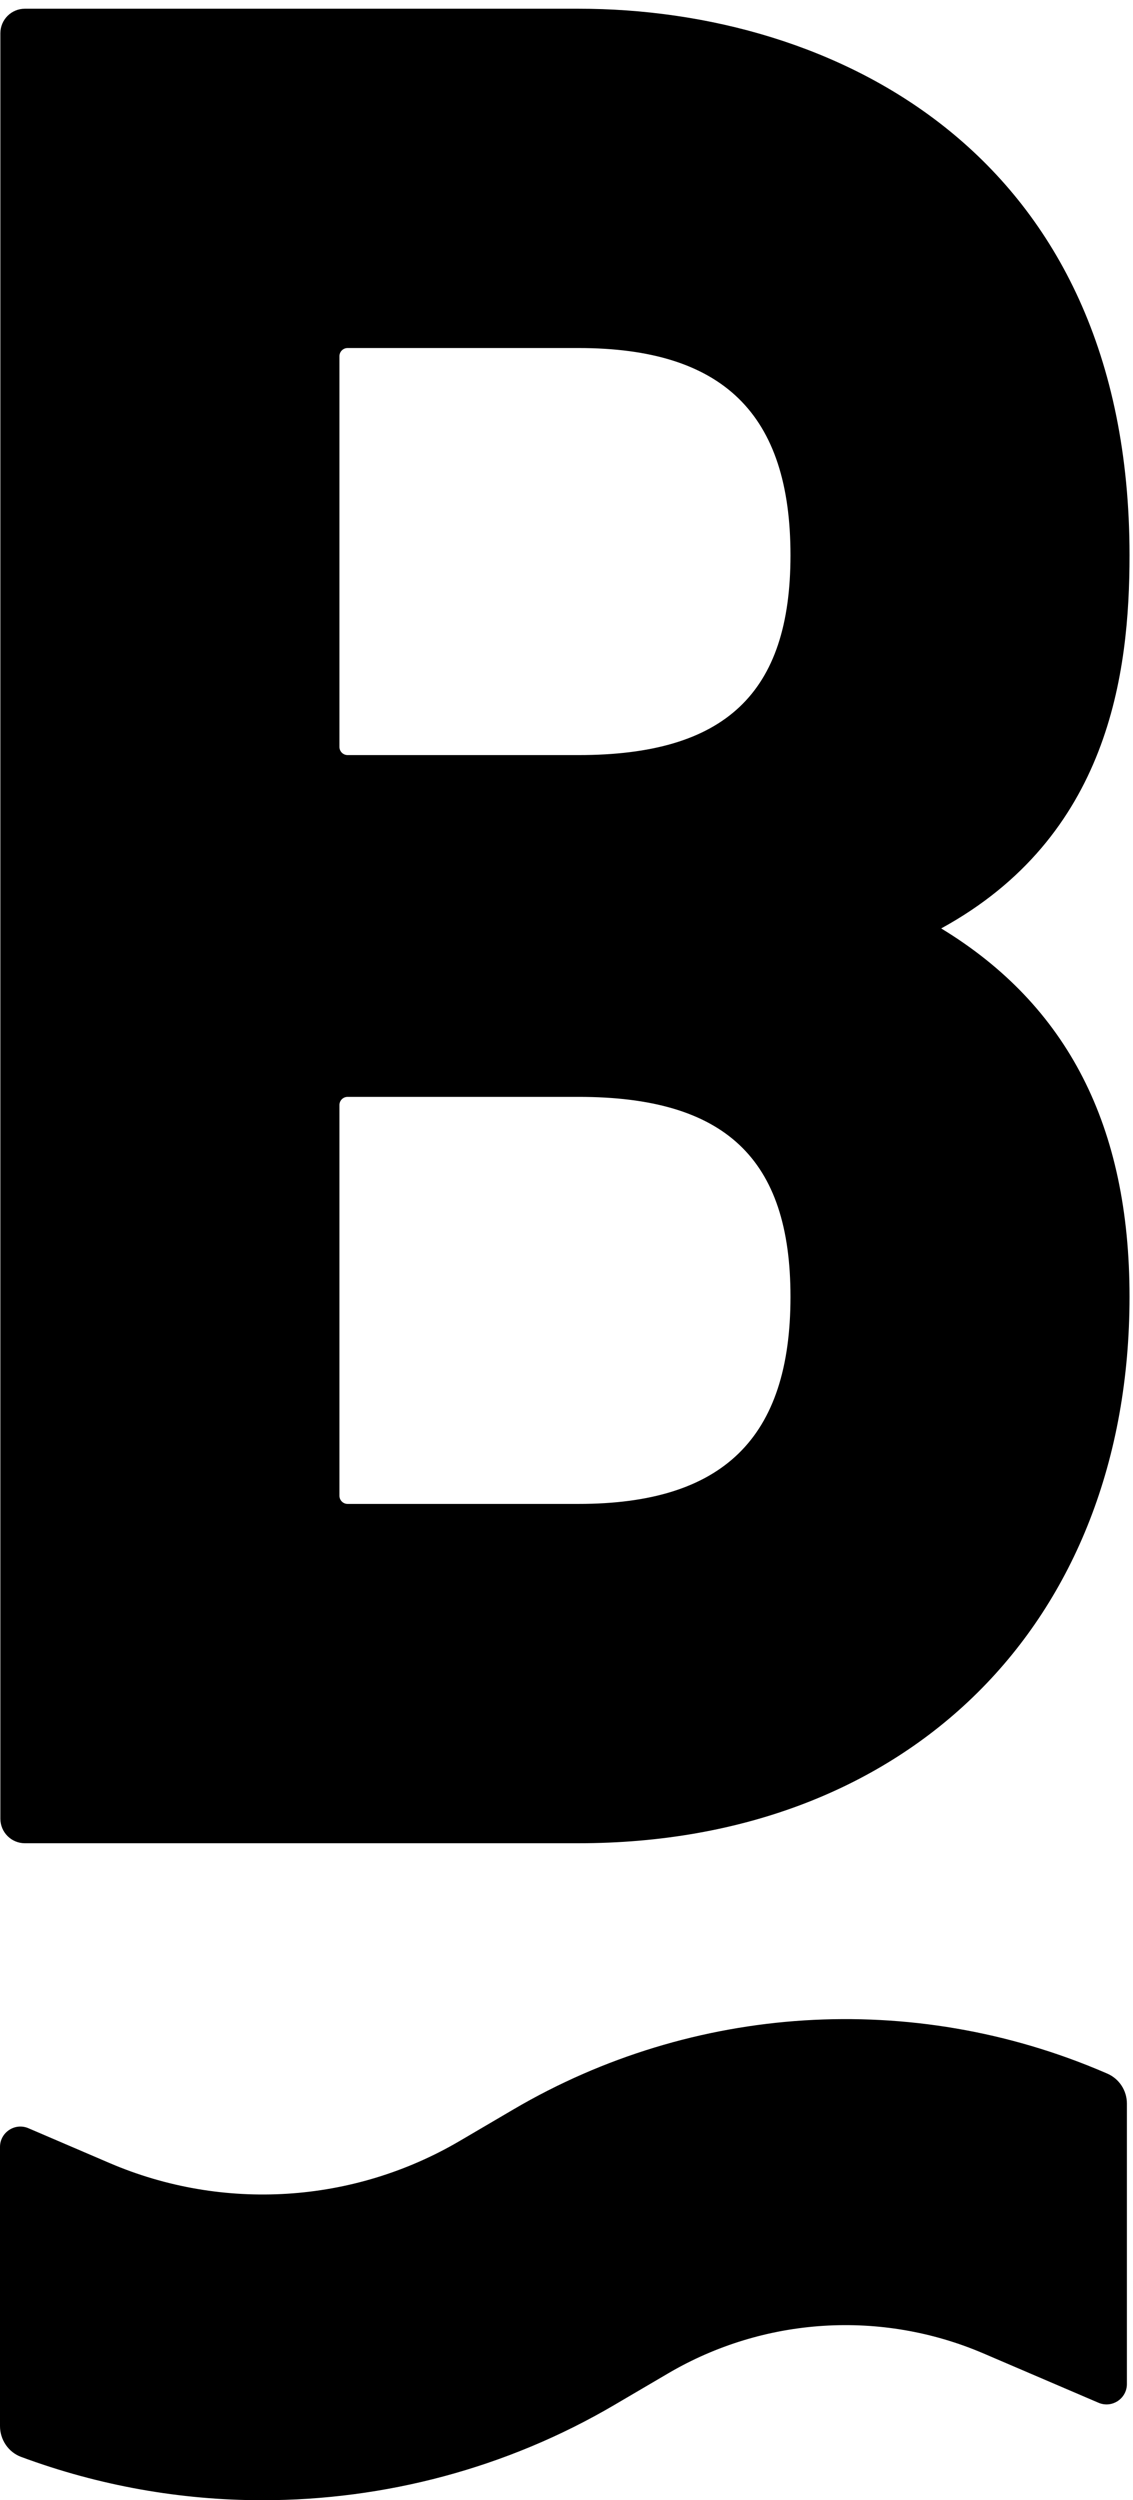 <?xml version="1.0" encoding="UTF-8" standalone="no"?>
<svg
   xmlns:dc="http://purl.org/dc/elements/1.1/"
   xmlns:cc="http://creativecommons.org/ns#"
   xmlns:rdf="http://www.w3.org/1999/02/22-rdf-syntax-ns#"
   xmlns:svg="http://www.w3.org/2000/svg"
   xmlns="http://www.w3.org/2000/svg"
   xmlns:sodipodi="http://sodipodi.sourceforge.net/DTD/sodipodi-0.dtd"
   xmlns:inkscape="http://www.inkscape.org/namespaces/inkscape"
   sodipodi:docname="Logo_Text_black.svg"
   inkscape:version="1.0 (4035a4fb49, 2020-05-01)"
   id="svg8"
   version="1.1"
   viewBox="0 0 21.2 46.743"
   height="46.743mm"
   width="21.2mm">
  <defs
     id="defs2">
    <font
       vert-adv-y="1024"
       vert-origin-y="768"
       vert-origin-x="512"
       horiz-origin-y="500"
       horiz-origin-x="500"
       inkscape:label="Schrift 1"
       id="font5126"
       horiz-adv-x="1024">
    </font>
  </defs>
  <g
     transform="translate(64.806,45.66)"
     id="layer1"
     inkscape:groupmode="layer"
     inkscape:label="Ebene 1">
    <g
       style="fill:#000000"
       id="g845"
       transform="matrix(0.068,0,0,0.068,-64.806,-45.497)">
      <path
         id="path847"
         style="fill:#000000;fill-opacity:1;fill-rule:nonzero;stroke:none"
         d="m 258.984,252.875 c 46.188,-25.25 51.825,-70.113 51.825,-102.602 C 310.809,39.359 229.129,0 159.184,0 H 6.84 C 3.121,0 0.105,3.016 0.105,6.73 v 490.946 c 0,3.719 3.016,6.73 6.735,6.73 h 152.344 c 90.691,0 151.625,-60.386 151.625,-150.269 0,-46.84 -16.985,-80.09 -51.825,-101.262 M 93.402,202.973 V 95.543 c 0,-1.242 1.008,-2.25 2.243,-2.25 h 63.539 c 39.793,0 58.332,18.105 58.332,56.98 0,37.997 -17.989,54.942 -58.332,54.942 H 95.645 c -1.235,0 -2.243,-1.004 -2.243,-2.242 m 124.114,151.164 c 0,38.871 -18.539,56.972 -58.332,56.972 H 95.645 c -1.235,0 -2.243,-1.004 -2.243,-2.242 V 301.434 c 0,-1.243 1.008,-2.246 2.243,-2.246 h 63.539 c 40.343,0 58.332,16.949 58.332,54.949" />
      <path
         id="path849"
         style="fill:#000000;fill-opacity:1;fill-rule:nonzero;stroke:none"
         d="m 304.645,567.723 -0.875,-0.375 C 251.059,544.766 190.754,548.563 141.293,577.582 l -14.805,8.684 c -29.328,17.207 -65.09,19.457 -96.347,6.066 L 7.82,582.762 C 4.117,581.176 0,583.895 0,587.922 v 76.73 c 0,3.743 2.293,7.176 5.797,8.473 21.418,7.945 43.922,11.918 66.406,11.918 33.66,0 67.246,-8.816 96.883,-26.215 l 14.781,-8.672 c 26.418,-15.496 58.621,-17.523 86.77,-5.465 l 31.633,13.551 c 3.703,1.59 7.816,-1.125 7.816,-5.152 v -77.117 c 0,-3.59 -2.137,-6.836 -5.441,-8.25" />
    </g>
  </g>
</svg>